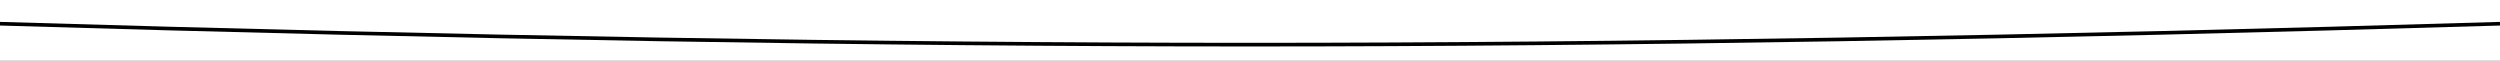 <?xml version="1.0" encoding="UTF-8"?>
<svg width="2056px" height="50px" viewBox="0 0 2056 50" version="1.1" xmlns="http://www.w3.org/2000/svg" xmlns:xlink="http://www.w3.org/1999/xlink">
    <!-- Generator: Sketch 47.1 (45422) - http://www.bohemiancoding.com/sketch -->
    <title>2_basic_curve_down_desktop</title>
    <desc>Created with Sketch.</desc>
    <defs>
        <path d="M0,21 L2056,21 L2056,159.69 C1674.941,148.212 1332.274,142.473 1028,142.473 C723.726,142.473 381.059,148.212 0,159.69 L0,21 Z" id="path-1"></path>
        <filter x="-0.9%" y="-10.8%" width="101.8%" height="126.0%" filterUnits="objectBoundingBox" id="filter-2">
            <feMorphology radius="0.5" operator="dilate" in="SourceAlpha" result="shadowSpreadOuter1"></feMorphology>
            <feOffset dx="0" dy="3" in="shadowSpreadOuter1" result="shadowOffsetOuter1"></feOffset>
            <feGaussianBlur stdDeviation="5" in="shadowOffsetOuter1" result="shadowBlurOuter1"></feGaussianBlur>
            <feColorMatrix values="0 0 0 0 0   0 0 0 0 0   0 0 0 0 0  0 0 0 0.08 0" type="matrix" in="shadowBlurOuter1"></feColorMatrix>
        </filter>
    </defs>
    <g id="Symbols" stroke="none" stroke-width="1" fill="none" fill-rule="evenodd">
        <g id="2_basic_curve_down_desktop">
            <g id="Rectangle-3-Copy" transform="translate(1028, 90.345) rotate(-180) translate(-1028, -90.345) ">
                <use fill="black" fill-opacity="1" filter="url(#filter-2)" xlink:href="#path-1"></use>
                <use fill="#FFFFFF" fill-rule="evenodd" xlink:href="#path-1"></use>
            </g>
        </g>
    </g>
</svg>